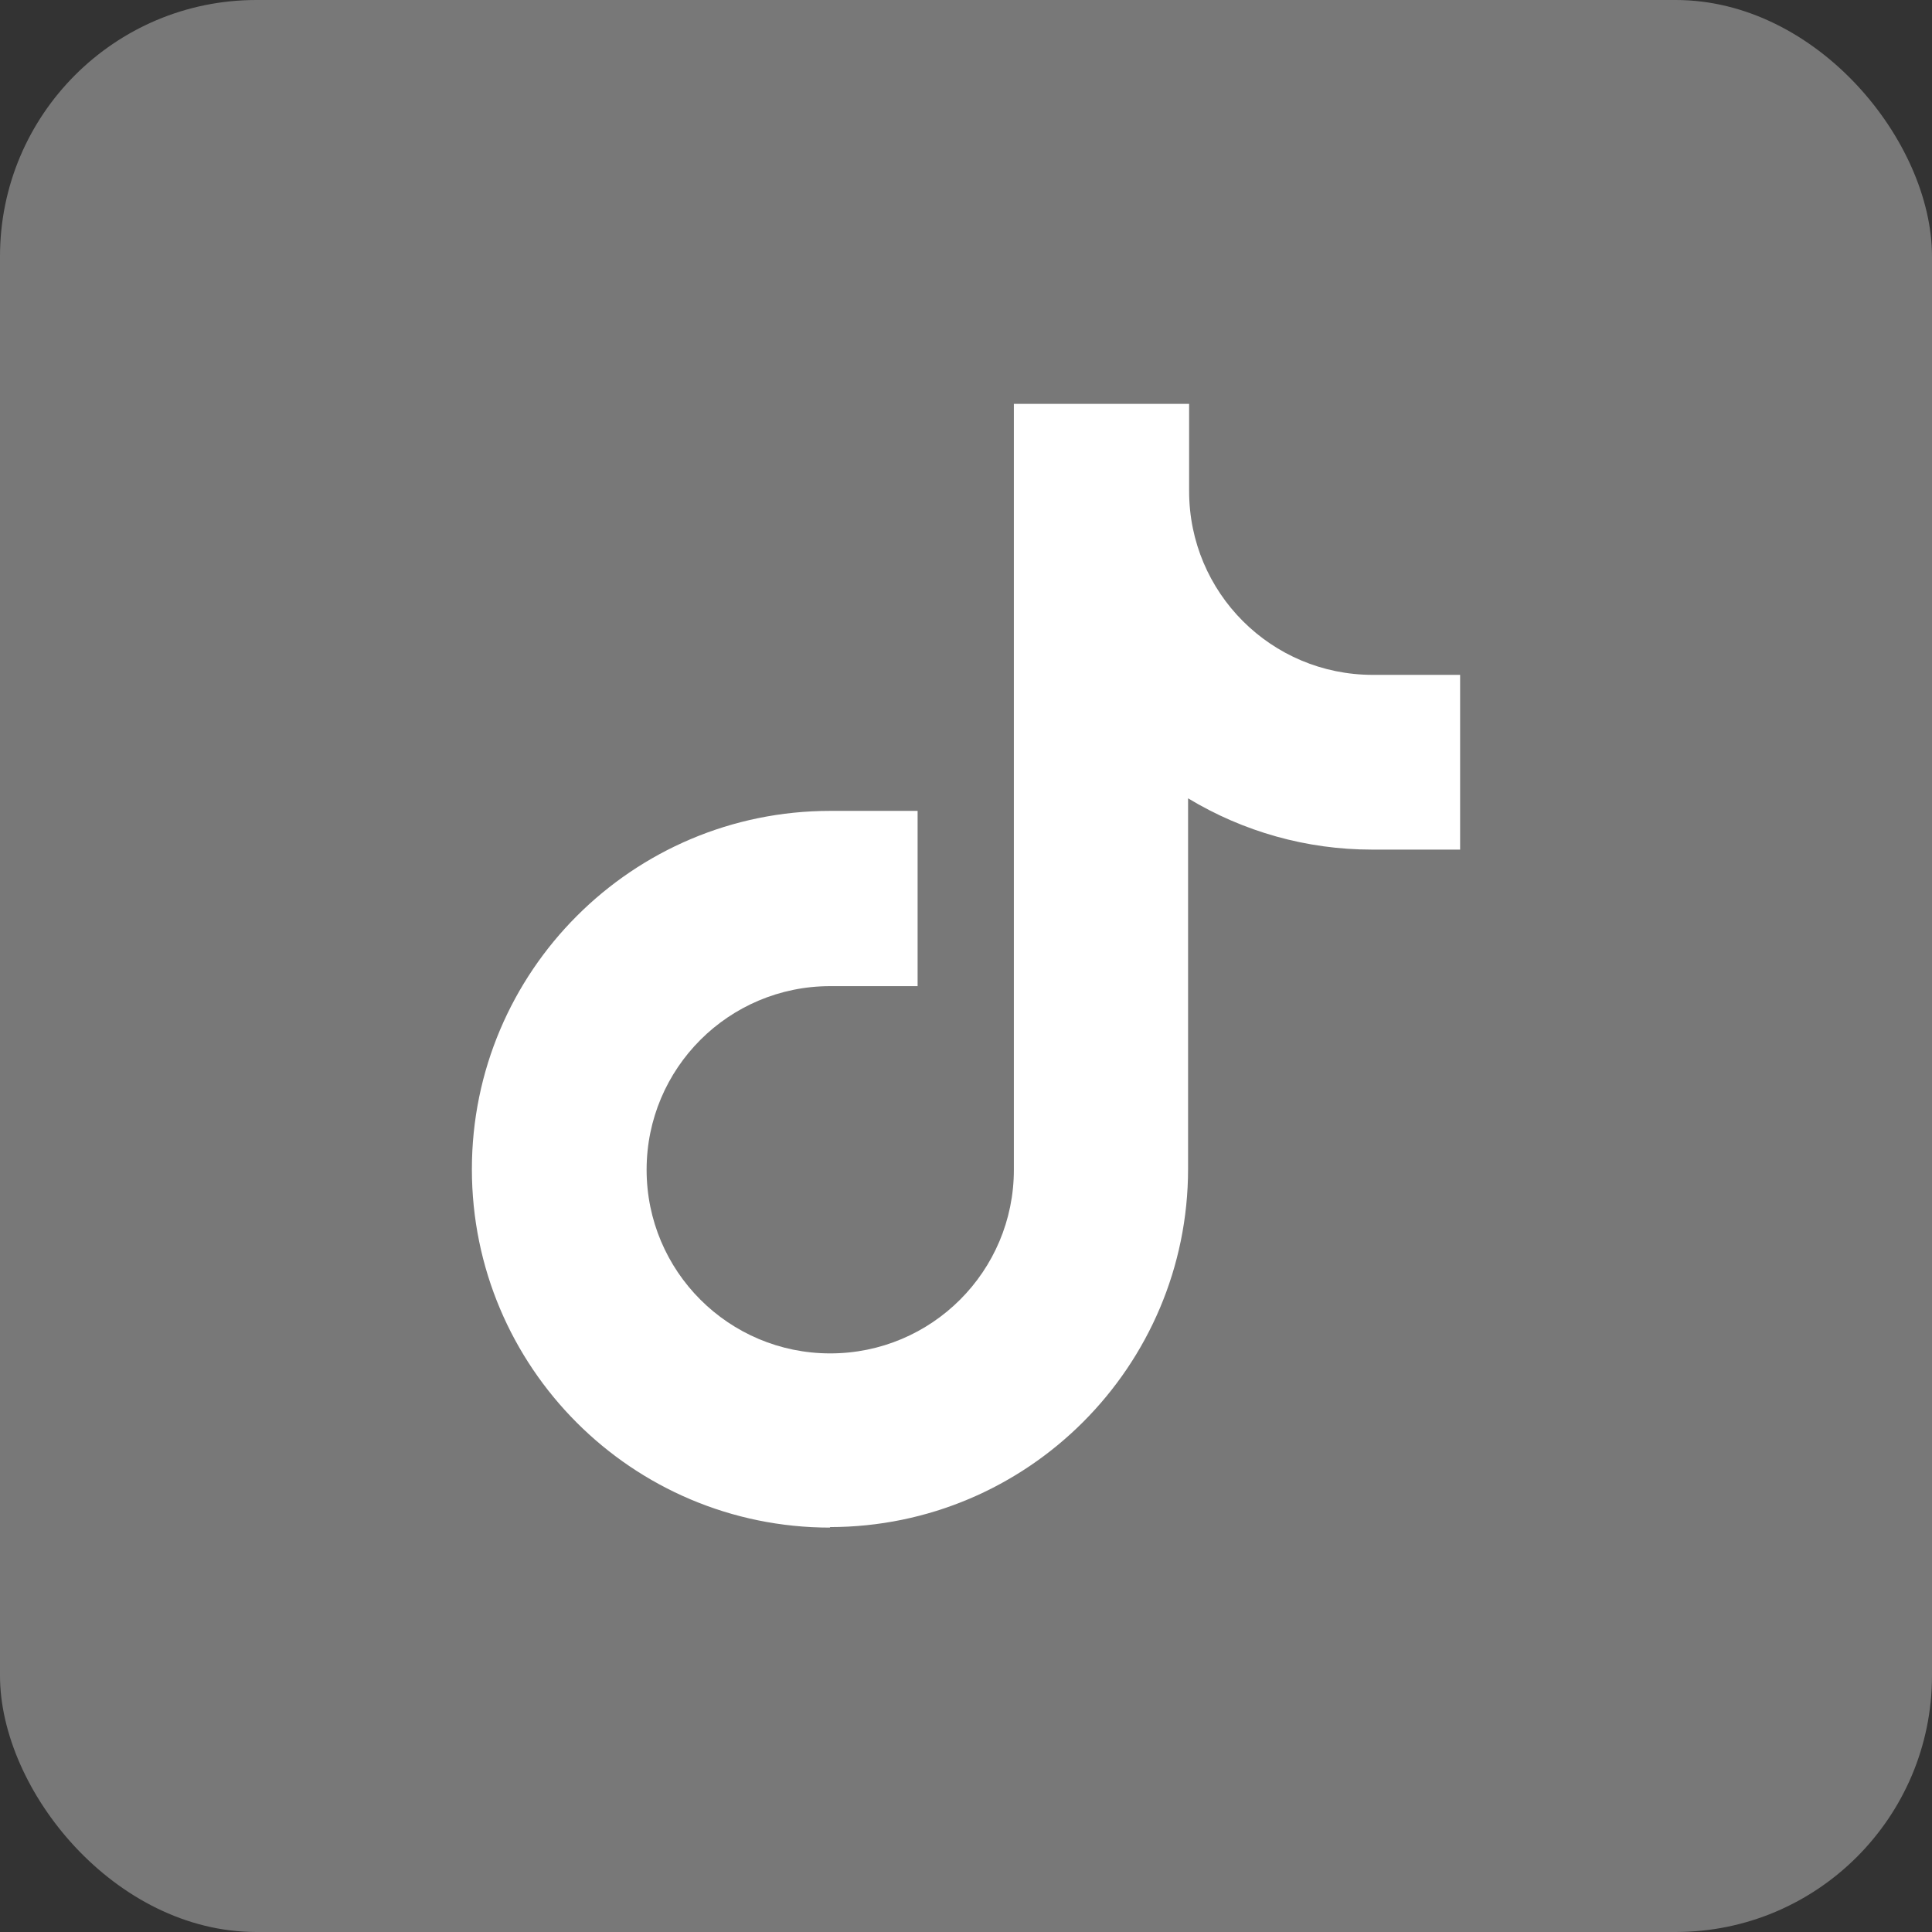 <?xml version="1.0" encoding="UTF-8"?>
<svg id="Layer_1" xmlns="http://www.w3.org/2000/svg" viewBox="0 0 36.93 36.93">
  <rect x="0" y="0" width="36.93" height="36.93" fill="#333333" stroke="none"/>
  <defs>
    <style>
      .cls-1 {
        fill: #787878;
      }

      .cls-2 {
        fill: #fff;
      }
    </style>
  </defs>
  <rect class="cls-1" x="0" width="36.93" height="36.93" rx="4.9" ry="4.9"/>
  <path id="icon" class="cls-2" d="M15.87,29.2c-3.79,0-6.85-3.07-6.85-6.85s3.07-6.85,6.85-6.85h1.67v3.35h-1.67c-1.94,0-3.51,1.57-3.51,3.51s1.57,3.51,3.51,3.51,3.51-1.57,3.51-3.51h0V7.72h3.35v1.67c0,1.94,1.57,3.51,3.51,3.51h1.67v3.34h-1.69c-1.24,0-2.45-.34-3.51-.98v7.08c0,3.78-3.07,6.85-6.85,6.85h0Z"/>
</svg>